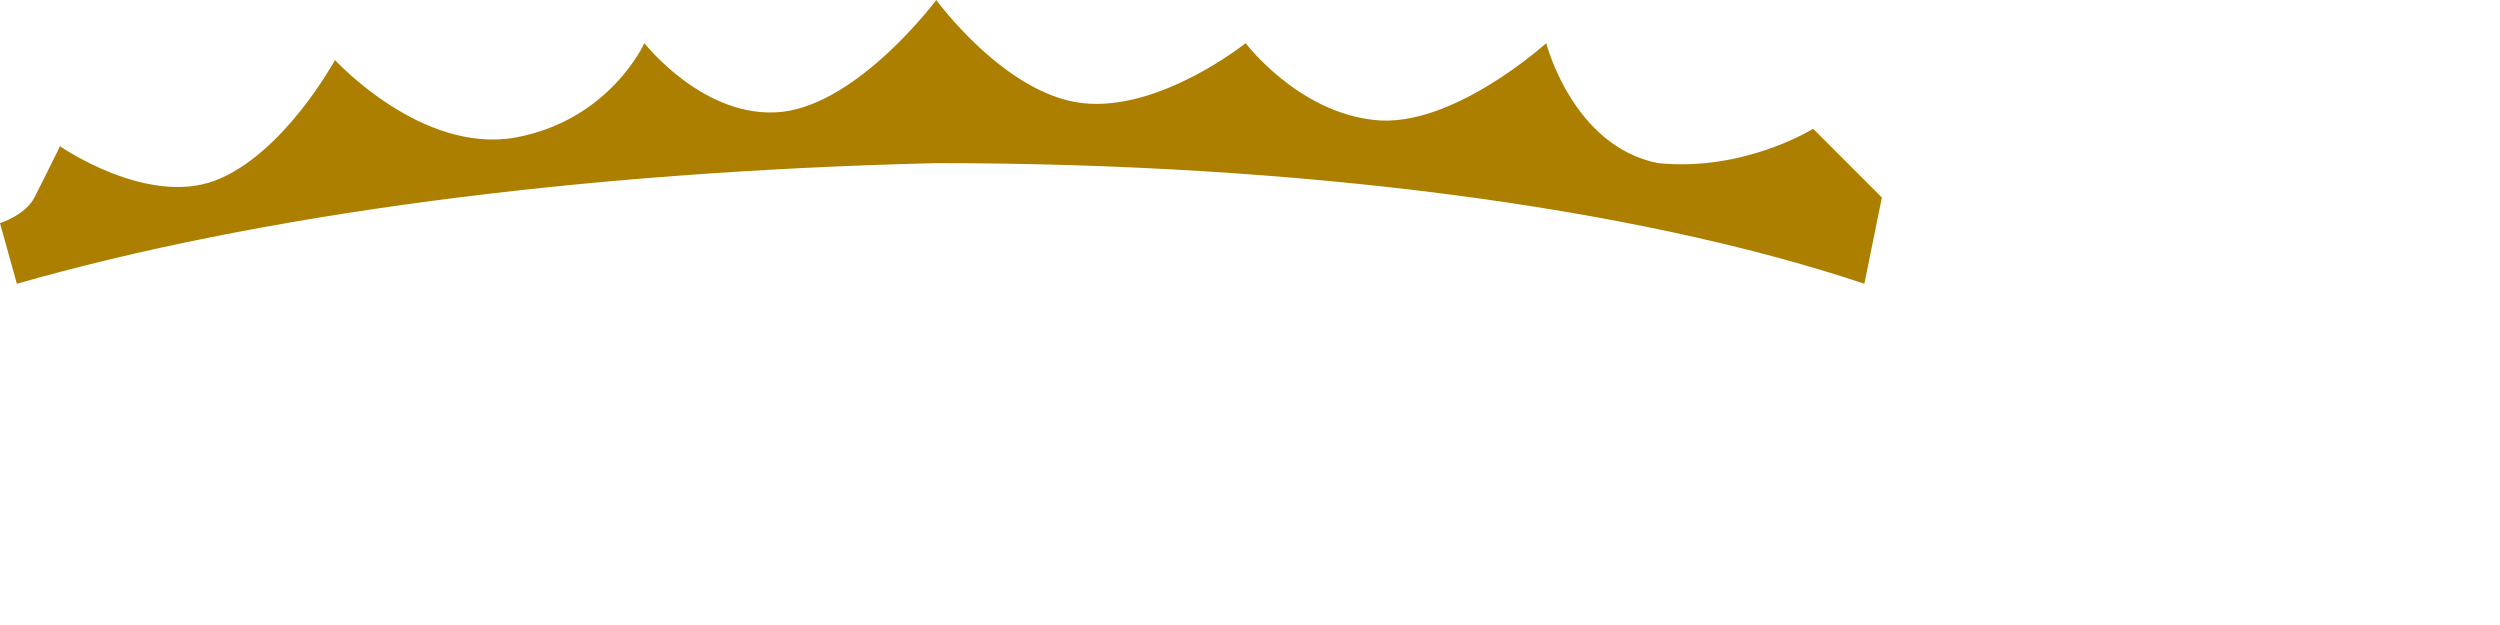 <?xml version="1.0" encoding="utf-8"?>
<svg xmlns="http://www.w3.org/2000/svg" fill="none" height="100%" overflow="visible" preserveAspectRatio="none" style="display: block;" viewBox="0 0 4 1" width="100%">
<path clip-rule="evenodd" d="M3.011 0.316L2.901 0.206C2.901 0.206 2.791 0.275 2.653 0.261C2.516 0.234 2.474 0.069 2.474 0.069C2.474 0.069 2.323 0.206 2.199 0.192C2.076 0.179 1.993 0.069 1.993 0.069C1.993 0.069 1.856 0.179 1.732 0.165C1.608 0.151 1.498 0 1.498 0C1.498 0 1.375 0.165 1.251 0.179C1.127 0.192 1.031 0.069 1.031 0.069C1.031 0.069 0.976 0.192 0.825 0.22C0.674 0.247 0.536 0.096 0.536 0.096C0.536 0.096 0.454 0.247 0.344 0.289C0.234 0.33 0.096 0.234 0.096 0.234C0.096 0.234 0.069 0.289 0.055 0.316C0.041 0.344 0 0.357 0 0.357L0.027 0.454C0.412 0.344 0.921 0.275 1.498 0.261C2.076 0.261 2.612 0.33 2.983 0.454L3.011 0.316Z" fill="#AC7F00" fill-rule="evenodd" id="Vector"/>
</svg>